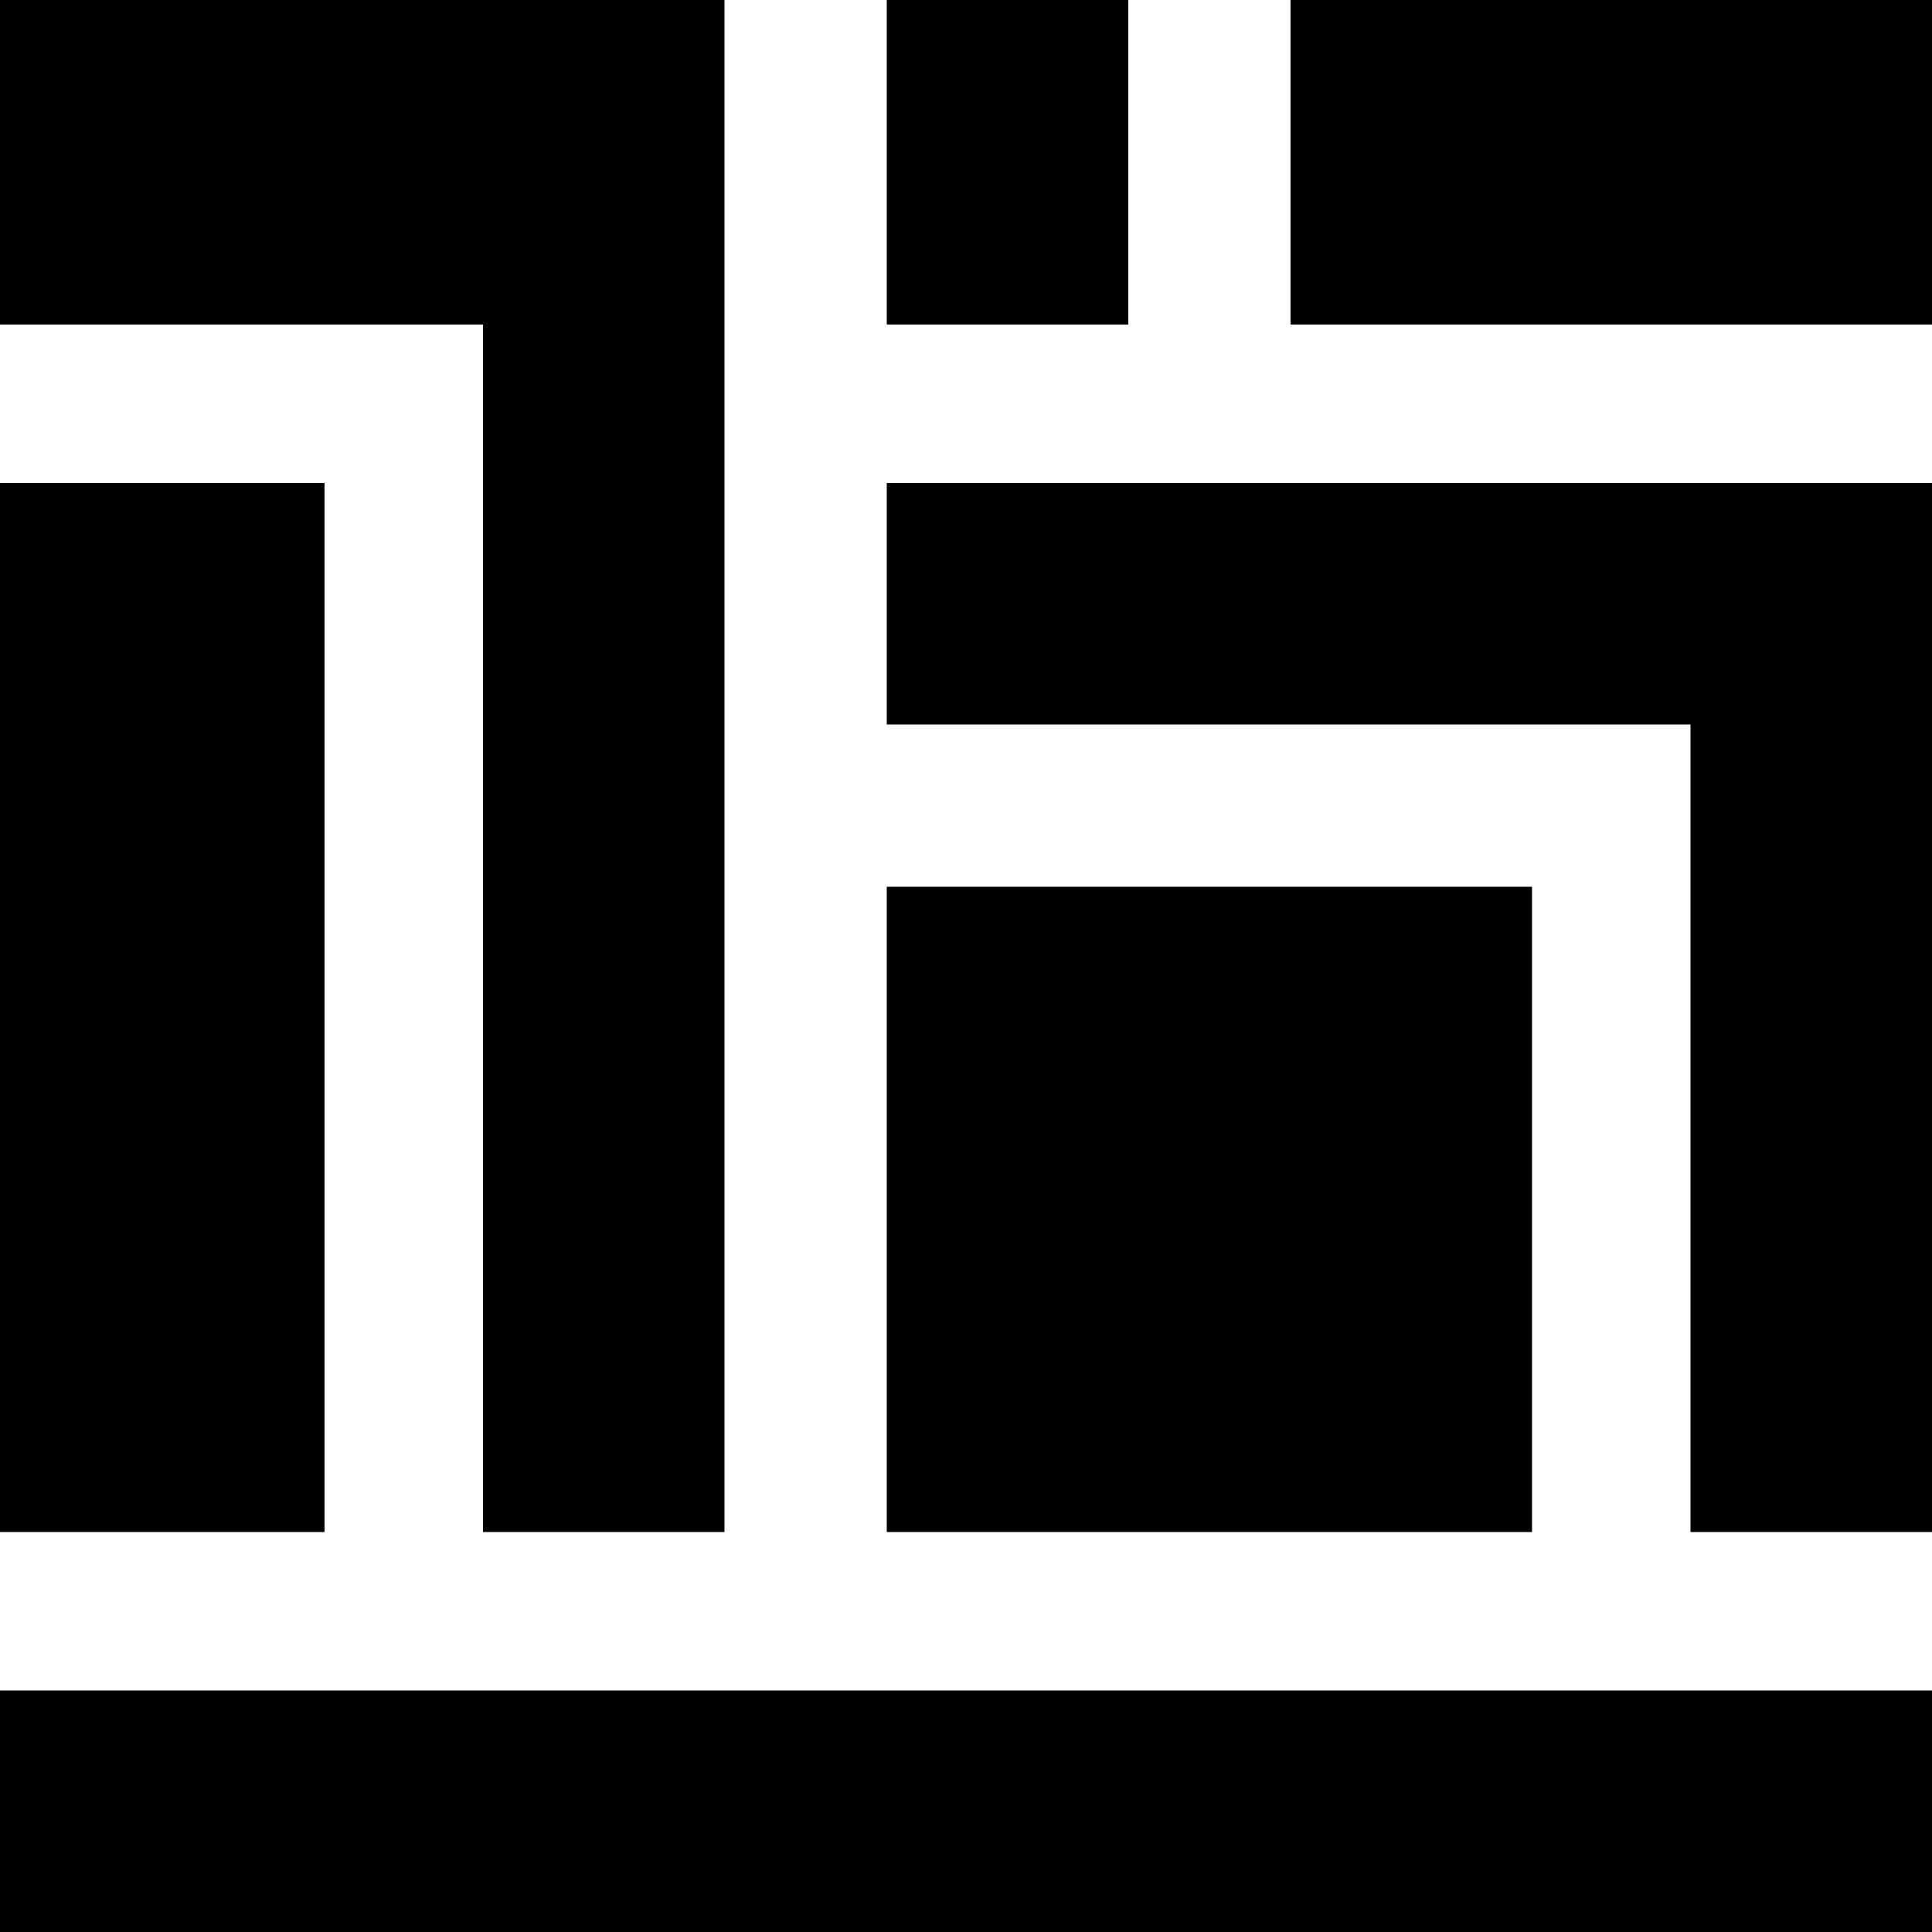 <?xml version="1.0" standalone="no"?>
<!DOCTYPE svg PUBLIC "-//W3C//DTD SVG 20010904//EN"
 "http://www.w3.org/TR/2001/REC-SVG-20010904/DTD/svg10.dtd">
<svg version="1.0" xmlns="http://www.w3.org/2000/svg"
 width="512pt" height="512pt" viewBox="0 0 512 512"
 preserveAspectRatio="xMidYMid meet">
<g transform="translate(0,512) scale(0.1,-0.1)"
fill="#000000" stroke="none">
<path d="M0 4690 l0 -430 640 0 640 0 0 -1600 0 -1600 320 0 320 0 0 2030 0
2030 -960 0 -960 0 0 -430z"/>
<path d="M2350 4690 l0 -430 320 0 320 0 0 430 0 430 -320 0 -320 0 0 -430z"/>
<path d="M3420 4690 l0 -430 850 0 850 0 0 430 0 430 -850 0 -850 0 0 -430z"/>
<path d="M0 2450 l0 -1390 430 0 430 0 0 1390 0 1390 -430 0 -430 0 0 -1390z"/>
<path d="M2350 3520 l0 -320 1065 0 1065 0 0 -1070 0 -1070 320 0 320 0 0
1390 0 1390 -1385 0 -1385 0 0 -320z"/>
<path d="M2350 1915 l0 -855 855 0 855 0 0 855 0 855 -855 0 -855 0 0 -855z"/>
<path d="M0 320 l0 -320 2560 0 2560 0 0 320 0 320 -2560 0 -2560 0 0 -320z"/>
</g>
</svg>
